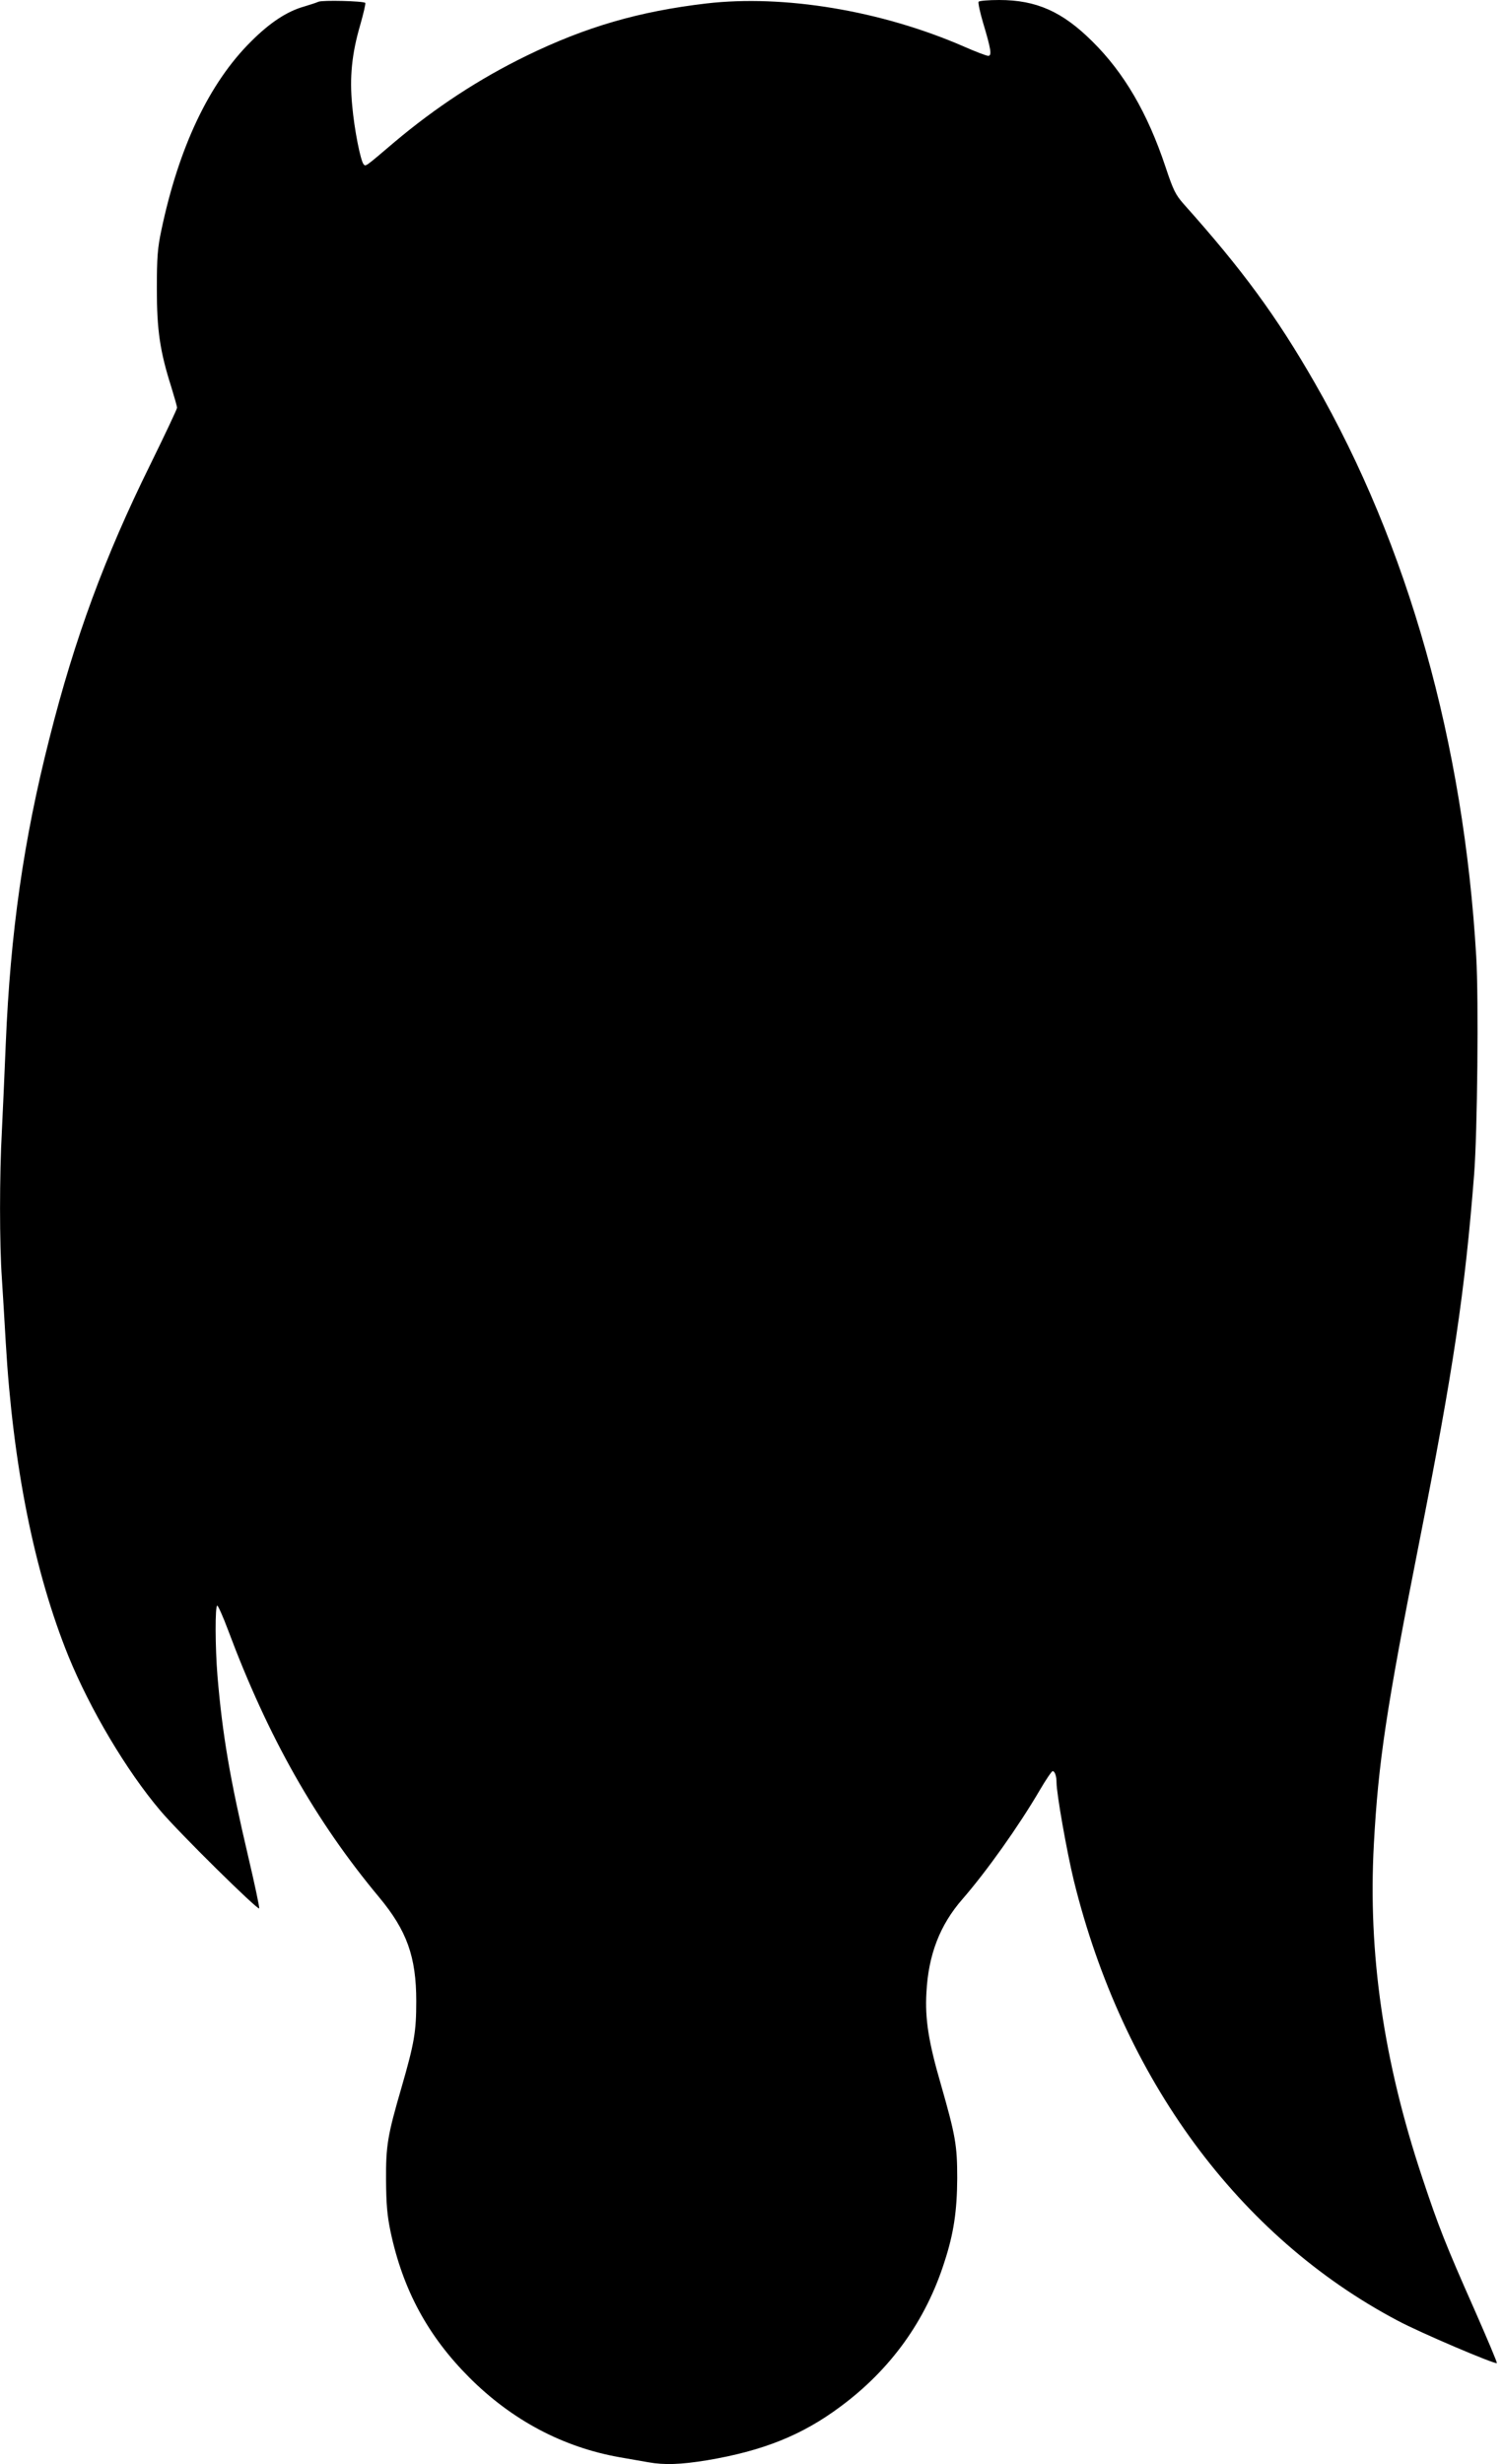 <?xml version="1.0" standalone="no"?>
<!DOCTYPE svg PUBLIC "-//W3C//DTD SVG 20010904//EN"
 "http://www.w3.org/TR/2001/REC-SVG-20010904/DTD/svg10.dtd">
<svg version="1.0" xmlns="http://www.w3.org/2000/svg"
 width="781pt" height="1280pt" viewBox="0 0 781 1280"
 preserveAspectRatio="xMidYMid meet">
<g transform="translate(0,1280) scale(0.1,-0.1)"
fill="#000000" stroke="none">
<path d="M1655 12791 c-11 -5 -45 -16 -75 -25 -89 -25 -178 -84 -275 -181
-218 -216 -376 -549 -467 -983 -19 -90 -23 -138 -23 -302 0 -215 16 -324 75
-510 16 -52 30 -101 30 -108 0 -7 -63 -140 -139 -295 -236 -478 -393 -902
-524 -1422 -135 -530 -203 -1011 -227 -1585 -6 -146 -15 -348 -20 -450 -13
-236 -13 -592 0 -774 5 -77 14 -226 20 -331 37 -634 148 -1190 326 -1629 113
-276 300 -592 477 -801 96 -114 510 -522 514 -508 2 5 -23 124 -56 264 -96
409 -135 636 -161 944 -12 147 -13 365 -1 365 4 0 30 -57 56 -127 208 -556
454 -991 785 -1388 144 -173 193 -309 193 -540 0 -159 -10 -217 -76 -446 -73
-251 -82 -303 -81 -484 1 -125 6 -183 23 -265 64 -304 195 -545 410 -760 222
-222 487 -362 781 -414 52 -9 119 -21 149 -26 83 -15 167 -12 303 10 292 49
495 130 695 279 261 193 444 447 541 753 48 147 65 264 66 433 0 172 -9 222
-85 488 -64 220 -83 340 -75 477 10 196 70 351 187 485 126 145 292 378 403
568 31 53 61 97 66 97 11 0 20 -26 20 -58 0 -59 54 -363 90 -511 254 -1030
857 -1849 1682 -2285 113 -61 508 -229 516 -221 3 2 -50 127 -116 277 -151
341 -187 432 -272 688 -201 604 -282 1163 -251 1731 23 424 64 699 236 1569
177 896 237 1298 285 1910 17 216 24 909 11 1130 -65 1110 -354 2136 -839
2981 -199 347 -377 589 -681 929 -43 49 -54 71 -95 194 -93 279 -215 488 -380
651 -156 155 -291 215 -484 215 -55 0 -103 -4 -107 -9 -3 -6 7 -54 23 -108 42
-140 47 -173 27 -173 -9 0 -67 22 -128 49 -428 186 -933 270 -1337 223 -349
-41 -625 -121 -935 -272 -244 -119 -470 -267 -684 -447 -154 -131 -150 -128
-161 -117 -16 16 -49 181 -60 307 -14 146 -2 268 42 418 17 60 29 111 26 114
-10 10 -223 15 -243 6z"/>
</g>
</svg>
